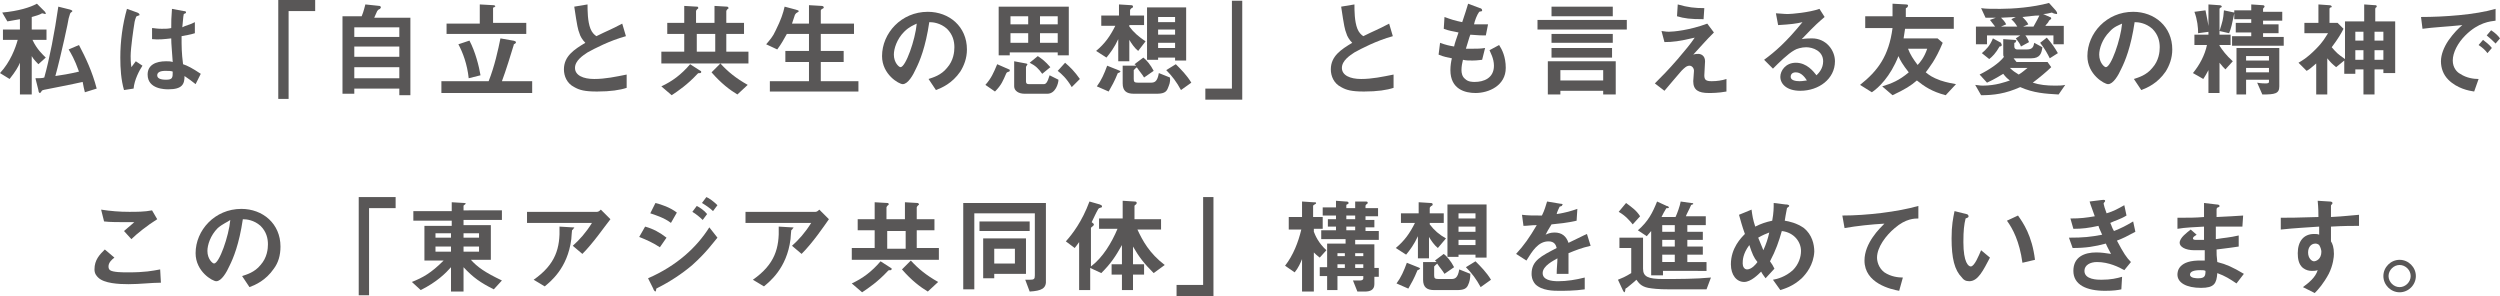 <?xml version="1.0" encoding="utf-8"?>
<!-- Generator: Adobe Illustrator 18.1.1, SVG Export Plug-In . SVG Version: 6.00 Build 0)  -->
<svg version="1.1" id="レイヤー_1" xmlns="http://www.w3.org/2000/svg" xmlns:xlink="http://www.w3.org/1999/xlink" x="0px"
	 y="0px" viewBox="0 0 338.7 40.1" enable-background="new 0 0 338.7 40.1" xml:space="preserve">
<g>
	<path fill="#595757" d="M5.2,8.7C5.1,8.6,4.5,8,4.3,7.6v5.2H2.7V8.5C2.5,9,2.1,9.7,1.3,10.7L0,9.9c1.4-1.5,2.1-3.4,2.4-4.5h-2V4
		h2.3V2.6C2,2.7,1.7,2.8,1,2.9L0.3,1.7C2.5,1.5,4.1,1,5,0.5l1.1,1.1c0,0,0.1,0.2,0.1,0.2c0,0.1,0,0.1-0.1,0.1c0,0-0.3-0.1-0.4-0.1
		C5.4,2,4.7,2.2,4.3,2.3V4h2v1.4H4.4c0.6,1.3,1.4,2,1.8,2.4L5.2,8.7z M11.5,12.5c-0.1-0.4-0.2-0.8-0.3-1.4c-1.3,0.3-4.4,0.9-4.9,1
		c-0.5,0.1-0.6,0.1-0.7,0.3c-0.1,0.1-0.1,0.2-0.2,0.2c-0.1,0-0.2-0.2-0.2-0.4l-0.4-1.6c0.4,0,1,0,1.2-0.1C6.7,8,7.4,4.4,7.9,0.9
		l1.6,0.4c0.2,0.1,0.3,0.1,0.3,0.2c0,0.1-0.1,0.1-0.2,0.2C9.5,1.8,9.5,1.8,9.3,2.5c0,0.2-1,4.9-1.8,7.8c0.7-0.1,2-0.3,3.2-0.6
		C10.1,8,9.6,7.2,9.3,6.7l1.4-0.6c0.9,1.7,1.8,3.6,2.4,5.9L11.5,12.5z"/>
	<path fill="#595757" d="M18.1,12l-1.3,0.2c-0.4-1.4-0.5-2.9-0.5-4.4c0-2.2,0.3-4.5,0.9-6.6l1.4,0.5c0,0,0.3,0.1,0.3,0.3
		c0,0,0,0.1-0.1,0.1s-0.2,0.1-0.3,0.1c-0.1,0.1-0.3,0.8-0.3,1c-0.1,0.6-0.5,3.3-0.5,4.4c0,0.2,0,0.9,0.1,1.5l0.6-0.8l0.9,0.6
		C18.9,9.5,18.2,10.8,18.1,12z M26.5,11.4C26,11,25.6,10.7,25,10.3c0,1.1-0.3,1.8-2.2,1.8c-0.4,0-2.8,0-2.8-2c0-1.3,1.1-1.8,2.5-1.8
		c0.3,0,0.6,0,0.9,0.1c-0.1-1.7-0.2-2.3-0.2-3.2c-0.9,0.1-1.7,0.2-2.6,0.1l0-1.5c0.3,0,0.6,0.1,1.3,0.1c0.5,0,0.9,0,1.3-0.1
		c0-1.1,0-1.2,0.1-2.6l1.6,0.3c0.3,0,0.3,0.1,0.3,0.2c0,0.1-0.1,0.1-0.3,0.2c-0.1,0.4-0.1,1-0.2,1.8C25,3.5,25.9,3.3,26.4,3v1.5
		c-0.6,0.2-1.3,0.3-1.8,0.4c0,1.5,0,2.2,0.2,3.8c0.6,0.2,1.2,0.5,2.4,1.3L26.5,11.4z M22.4,9.6c-0.7,0-1.1,0.2-1.1,0.6
		s0.4,0.6,1.2,0.6c0.9,0,0.9-0.3,0.9-1.1C23.2,9.6,22.8,9.6,22.4,9.6z"/>
	<path fill="#595757" d="M39.1,1.5v11.9h-1.4V0h5v1.5H39.1z"/>
	<path fill="#595757" d="M54.1,12.7v-0.7H48v0.7h-1.6V2.2H49c0.3-0.7,0.4-1.3,0.5-1.6l1.9,0.2c0.1,0,0.2,0.1,0.2,0.2
		c0,0.1-0.1,0.1-0.1,0.2c-0.3,0.1-0.3,0.2-0.4,0.3c0,0-0.3,0.7-0.4,0.9h4.9v10.5H54.1z M54.1,3.7H48v1.3h6.1V3.7z M54.1,6.3H48v1.4
		h6.1V6.3z M54.1,9.1H48v1.5h6.1V9.1z"/>
	<path fill="#595757" d="M59.8,12.6v-1.6h6.4c0.8-2,1.3-4.3,1.6-5.8l1.7,0.3c0.1,0,0.4,0.1,0.4,0.2c0,0.1,0,0.1-0.1,0.2
		c-0.2,0.1-0.2,0.1-0.2,0.2c-0.3,1-1.1,3.6-1.6,4.9h4.1v1.6H59.8z M60.5,4.7V3.2h4.5V0.6l1.8,0.1c0.1,0,0.3,0,0.3,0.2
		C67,0.9,67,1,66.9,1c-0.1,0-0.1,0.1-0.1,0.1v2h4.5v1.5H60.5z M63.5,10.6c-0.2-1.9-0.8-3.5-1.4-4.6l1.5-0.5c0.8,1.5,1.3,3.5,1.5,4.7
		L63.5,10.6z"/>
	<path fill="#595757" d="M80.9,12.4c-1.7,0-2.4-0.2-3.1-0.6c-1-0.5-1.4-1.5-1.4-2.4c0-1.8,1.4-2.7,2.9-3.6c-0.4-0.4-0.7-0.9-0.8-1.3
		c-0.2-0.5-0.3-0.9-0.7-3.6l1.8-0.3c0,0.8,0,2.3,0.4,3.3c0.2,0.5,0.5,0.8,0.8,1c1.6-0.8,1.8-0.8,3.5-1.7l0.5,1.7
		c-2.2,0.6-4.3,1.7-5.2,2.2c-0.6,0.4-1.7,1.1-1.7,2.1c0,1,1.1,1.5,2.6,1.5c1.5,0,2.9-0.3,4.4-0.6v1.8C84,12.2,82.7,12.4,80.9,12.4z"
		/>
	<path fill="#595757" d="M94.9,9.9c-0.3,0-0.3,0-0.4,0.1c-1.4,1.5-2.6,2.3-3.5,2.9l-1.4-1.2c1.5-0.7,2.7-1.6,3.9-3l1.4,0.9
		c0.1,0,0.1,0.1,0.1,0.2C95,9.8,94.9,9.9,94.9,9.9z M89.6,8.5V7h3.1V4.6h-2.3V3.1h2.3V0.8l1.7,0.1c0.1,0,0.2,0,0.2,0.2
		c0,0.1-0.1,0.1-0.1,0.1c0,0-0.2,0.2-0.2,0.3v1.6h2.5V0.8l1.7,0.1c0.1,0,0.2,0.1,0.2,0.2c0,0.1-0.1,0.1-0.1,0.1c0,0-0.2,0.2-0.2,0.3
		v1.6h2.4v1.5h-2.4V7h3v1.6H89.6z M96.9,4.6h-2.5V7h2.5V4.6z M99.9,12.8c-1-0.6-2.2-1.5-3.5-3l1.2-1.2c1,1.1,2.1,2,3.7,2.9
		L99.9,12.8z"/>
	<path fill="#595757" d="M104.3,12.4V11h5.3V8.4h-3.2V6.9h3.2V4.6h-3c-0.4,0.7-0.7,1.3-1.3,2.1L103.8,6c0.5-0.6,0.9-1,1.3-1.9
		c0.7-1.4,1-2.3,1.2-3.2l1.5,0.4c0.3,0.1,0.4,0.1,0.4,0.2c0,0.1,0,0.1-0.2,0.2c-0.2,0.1-0.2,0.2-0.3,0.3c-0.1,0.3-0.2,0.6-0.4,1.2
		h2.3V0.7l1.7,0.1c0.2,0,0.3,0.1,0.3,0.2c0,0.1,0,0.1-0.2,0.2c-0.2,0.1-0.2,0.2-0.2,0.3v1.7h4.5v1.4h-4.5v2.3h3.1v1.5h-3.1V11h5.1
		v1.4H104.3z"/>
	<path fill="#595757" d="M130.1,9.7c-1.1,1.6-2.5,2.2-3.3,2.5l-1-1.5c0.6-0.2,1.7-0.5,2.5-1.5c0.9-1,1-2.2,1-2.8
		c0-0.8-0.2-1.7-1-2.5c-0.9-0.8-1.9-0.9-2.4-0.9c-0.5,3.4-1.3,5.3-1.8,6.3c-0.4,0.9-1.1,2.1-1.8,2.1c-0.5,0-2.8-1.3-2.8-3.8
		c0-3.1,2.6-6,6.2-6c2.9,0,5.3,2,5.3,5.1C131,7.9,130.6,8.9,130.1,9.7z M122.5,4.3c-1,1-1.4,2.3-1.4,3.1c0,1.1,0.7,1.7,0.9,1.7
		c0.7,0,2-3.7,2.2-5.9C123.8,3.4,123.2,3.6,122.5,4.3z"/>
	<path fill="#595757" d="M136.7,9.7c-0.3,0.1-0.3,0.1-0.4,0.3c-0.4,0.9-0.6,1.5-1.5,2.4l-1.3-0.9c0.8-0.9,1.1-1.6,1.6-2.8l1.6,0.7
		c0.1,0,0.1,0.1,0.1,0.2C136.9,9.6,136.8,9.6,136.7,9.7z M143.3,7.5V7.1h-6.5v0.4h-1.5V0.9h9.5v6.6H143.3z M139.3,2.2h-2.4v1.1h2.4
		V2.2z M139.3,4.5h-2.4v1.3h2.4V4.5z M141.9,12.7h-3.1c-0.8,0-1.4-0.4-1.4-1V8.3l1.6,0.3c0.1,0,0.2,0.1,0.2,0.1
		c0,0.1-0.1,0.1-0.1,0.2c0,0-0.1,0.1-0.1,0.2v1.9c0,0.3,0.1,0.4,0.4,0.4h2c0.3,0,0.5-0.2,0.8-1.2l1.2,0.6
		C143.4,11.3,143,12.7,141.9,12.7z M141.2,10c-0.5-0.7-0.9-1.1-1.7-1.5l1.1-0.9c0.6,0.4,1,0.7,1.7,1.5L141.2,10z M143.3,2.2h-2.4
		v1.1h2.4V2.2z M143.3,4.5h-2.4v1.3h2.4V4.5z M145.2,11.8c-0.7-1.2-1.4-1.8-1.9-2.2l1-1.1c0.7,0.6,1.3,1.2,2,2.2L145.2,11.8z"/>
	<path fill="#595757" d="M154.2,6.9c-0.5-0.4-0.9-1-1.2-1.5v2.9h-1.5v-3c-0.5,1.1-1.1,1.9-1.6,2.5l-1.4-0.9c1.2-1,1.9-2,2.6-3.4
		h-1.9V2.1h2.4V0.6l1.6,0.1c0.1,0,0.3,0,0.3,0.2c0,0.1-0.1,0.2-0.2,0.2c-0.1,0.1-0.2,0.2-0.2,0.3v0.7h1.9v1.3H153v0.2
		c0.6,0.8,1.3,1.4,2.2,2L154.2,6.9z M151.7,9.8c-0.2,0.1-0.3,0.1-0.3,0.2c-0.4,1-0.8,1.7-1.2,2.4l-1.6-0.7c0.6-0.8,1-1.7,1.4-2.8
		l1.5,0.6c0,0,0.3,0.1,0.3,0.2C151.8,9.7,151.7,9.8,151.7,9.8z M158.2,12c-0.2,0.5-0.6,0.7-1.5,0.7h-3.1c-1,0-1.5-0.4-1.5-1.4V8.9
		l1.3,0c0.1,0,0.4,0,0.5,0c0-0.1-0.1-0.1-0.2-0.2l1.2-0.9c0.4,0.3,1,1,1.4,1.8l-1.3,0.9c-0.3-0.5-0.6-0.8-1-1.4c0,0,0,0.1-0.1,0.1
		c-0.1,0.1-0.1,0.1-0.3,0.3v1.2c0,0.4,0.1,0.5,0.6,0.5h1.7c0.5,0,0.9-0.1,1.1-1.3l1.5,0.6C158.6,11.1,158.4,11.5,158.2,12z
		 M159.2,8.2V7.8h-2.3v0.3h-1.5V1h5.3v7.2H159.2z M159.2,2.3h-2.3v0.7h2.3V2.3z M159.2,4h-2.3v0.7h2.3V4z M159.2,5.8h-2.3v0.7h2.3
		V5.8z M160,12.2c-0.6-1.1-1.2-1.9-2-2.7l1.3-0.8c0.7,0.7,1.5,1.5,2.1,2.5L160,12.2z"/>
	<path fill="#595757" d="M163.3,13.4V12h3.6V0.1h1.4v13.4H163.3z"/>
	<path fill="#595757" d="M184.8,12.4c-1.7,0-2.4-0.2-3.1-0.6c-1-0.5-1.4-1.5-1.4-2.4c0-1.8,1.4-2.7,2.9-3.6
		c-0.4-0.4-0.7-0.9-0.8-1.3c-0.2-0.5-0.3-0.9-0.7-3.6l1.8-0.3c0,0.8,0,2.3,0.4,3.3c0.2,0.5,0.5,0.8,0.8,1c1.6-0.8,1.8-0.8,3.5-1.7
		l0.5,1.7c-2.2,0.6-4.3,1.7-5.2,2.2c-0.6,0.4-1.7,1.1-1.7,2.1c0,1,1.1,1.5,2.6,1.5c1.5,0,2.9-0.3,4.4-0.6v1.8
		C187.9,12.2,186.6,12.4,184.8,12.4z"/>
	<path fill="#595757" d="M199.9,12.6c-1.4,0-3.4-0.5-3.4-3.1c0-0.6,0.1-1.2,0.2-1.6c-0.5-0.1-1.1-0.2-1.8-0.5l0.2-1.6
		c0.8,0.3,1.3,0.4,1.9,0.5c0.1-0.5,0.3-1,0.6-1.9c-0.9-0.2-1.2-0.2-2-0.5l0.1-1.6c0.8,0.3,1.4,0.5,2.4,0.7c0.4-1.2,0.6-1.8,0.8-2.5
		l1.6,0.6c0.1,0,0.3,0.1,0.3,0.3c0,0.2-0.2,0.1-0.4,0.2c-0.3,0.4-0.6,1.2-0.7,1.7c0.7,0,1,0,1.9,0l-0.3,1.5c-0.5,0-0.9,0-2.1-0.1
		c-0.2,0.5-0.3,1-0.6,1.9c0.3,0,0.4,0,0.9,0c0.6,0,1.1,0,1.7-0.1l-0.4,1.6c-0.2,0-0.6,0.1-1.3,0.1c-0.5,0-0.9,0-1.3-0.1
		C198.1,8.5,198,9,198,9.5c0,0.4,0.1,0.9,0.5,1.2c0.4,0.4,1,0.4,1.3,0.4c1.2,0,2.6-0.5,2.6-2.2c0-1-0.5-1.8-0.6-2.1l1.3-0.7
		c0.4,0.6,0.9,1.6,0.9,3.1C204,11.6,201.7,12.6,199.9,12.6z"/>
	<path fill="#595757" d="M208.3,4.1V2.7h12.1v1.3H208.3z M217.2,12.8v-0.5h-5.8v0.5h-1.7V8.3h9.2v4.5H217.2z M210.2,2.2V0.9h8.3v1.3
		H210.2z M210.2,5.8V4.6h8.3v1.2H210.2z M210.2,7.8V6.5h8.2v1.3H210.2z M217.2,9.5h-5.8v1.4h5.8V9.5z"/>
	<path fill="#595757" d="M233.9,12.4c-1.1,0.2-2,0.2-2.4,0.2c-1.4,0-2.1-0.4-2.1-1.6c0-0.2,0.1-1.2,0.1-1.4c0-0.4-0.3-0.7-0.6-0.7
		c-0.4,0-0.7,0.3-1.1,0.7c-0.7,0.8-1.7,2-2.3,2.7l-1.3-1c1-1,1.8-1.8,3.1-3.3c1.1-1.3,1.7-2,2.3-2.9c-2.1,0.5-3,0.6-4.1,0.6
		l-0.4-1.5c0.2,0,0.5,0.1,1,0.1c0.6,0,2.8-0.2,5.2-1.1l0.9,1.2c-1.3,1.3-1.4,1.5-2.8,3c0.3-0.1,0.5-0.1,0.7-0.1c0.3,0,0.9,0.2,0.9,1
		c0,0.3-0.1,1.6-0.1,1.9c0,0.6,0.2,0.8,1,0.8c0.7,0,1.4-0.1,2-0.3L233.9,12.4z M230.8,2.6c-1.8,0-2.6-0.1-3.6-0.4l0.1-1.6
		c1.4,0.4,2.3,0.5,3.6,0.5L230.8,2.6z"/>
	<path fill="#595757" d="M243.9,12.3c-1.8,0-2.7-0.9-2.7-1.9c0-0.8,0.7-1.9,2.1-1.9c1.5,0,2.4,1.2,2.8,1.7c0.3-0.3,0.9-0.9,0.9-1.9
		c0-1.4-1.4-1.9-2.3-1.9c-0.6,0-1.3,0.2-1.6,0.4c-0.9,0.5-2.1,1.7-2.9,2.5L239,8.1c1.5-1.1,3-2.4,5.2-5.1c-0.8,0.2-1.6,0.3-3.3,0.4
		l-0.3-1.6c0.3,0,1.1,0.1,1.6,0.1c0.5,0,2.9-0.2,4.3-0.7l0.7,1.1c-0.8,0.7-1.1,0.9-3.1,3c0.5-0.1,1.2-0.1,1.4-0.1
		c1.9,0,3.1,1.6,3.1,3.1C248.6,10.7,246.4,12.3,243.9,12.3z M243.3,9.8c-0.6,0-0.7,0.4-0.7,0.6c0,0.5,0.7,0.6,1.2,0.6
		c0.5,0,0.8-0.1,1-0.1C244.6,10.6,244.1,9.8,243.3,9.8z"/>
	<path fill="#595757" d="M263.6,12.9c-1.9-0.5-2.9-1.2-3.9-2c-0.8,0.7-1.6,1.2-3.3,2l-1.4-1.2c1.3-0.4,2.3-0.8,3.6-1.9
		c-0.8-1-1.2-1.7-1.4-2.2c-1.1,2.8-2.7,4.3-3.6,4.9l-1.6-1c2.4-1.9,3.9-3.9,4.4-7.7h-3.7V2.2h3.7c0-0.6,0-1,0-1.7l1.8,0.1
		c0.3,0,0.3,0.1,0.3,0.2c0,0.1-0.1,0.1-0.1,0.2c-0.2,0.1-0.2,0.1-0.2,0.2c0,0,0,0.9,0,1.1h6.5v1.6h-6.6c-0.1,0.5-0.1,0.8-0.2,1.3
		h4.6l0.7,0.6c-1,2.4-1.8,3.3-2.3,4c0.5,0.4,0.9,0.7,2,1.1c0.9,0.3,1.6,0.4,2.1,0.5L263.6,12.9z M258.5,6.6c0.3,0.8,0.7,1.4,1.3,2.2
		c0.3-0.3,0.9-1,1.3-2.2H258.5z"/>
	<path fill="#595757" d="M278.9,12.8c-1.8-0.1-3.4-0.2-5.2-1c-2,0.9-3.6,1.1-5.3,1.1l-0.8-1.4c0.2,0,0.6,0.1,1,0.1
		c1.8,0,3.1-0.5,3.7-0.7c-0.4-0.3-0.6-0.5-0.9-0.9c-1.3,0.8-1.8,1-2.2,1.2l-1-1.1c1.4-0.7,2.7-1.6,3.3-2.4c-0.1-0.1-0.1-0.2-0.1-0.4
		v-2l1.4,0.1c0.3,0,0.4,0.1,0.4,0.1s-0.1,0.1-0.1,0.2c-0.1,0.1-0.1,0.1-0.2,0.1v0.5c0,0.2,0.1,0.4,0.4,0.4h1.3c0.8,0,0.9-0.4,1-0.9
		l1.1,0.6c-0.1,0.8-0.3,1.5-1.5,1.5h-2.4l0.4,0.5h4.2l0.5,0.7c-0.6,0.6-1.7,1.5-2.5,2.1c0.9,0.3,1.9,0.4,3,0.4c0.5,0,1,0,1.4-0.1
		L278.9,12.8z M278.2,6.1V4.8h-3.8c0.4,0.5,0.4,0.8,0.5,0.9l-1.1,0.6c-0.1-0.3-0.3-0.6-0.7-1.1l0.6-0.4h-4.5V6h-1.5V3.6h2.6
		c-0.3-0.4-0.4-0.5-0.7-0.9l0.8-0.3c-0.5,0-0.8,0-1.4,0l-0.6-1.3c0.6,0.1,1.3,0.1,2.6,0.1c1.7,0,4.4-0.2,6.6-0.8l0.9,1
		c0.1,0.1,0.2,0.3,0.2,0.4c0,0.1,0,0.1-0.1,0.1c-0.1,0-0.5-0.1-0.6-0.2c-0.4,0.1-0.8,0.2-1.2,0.2l0.9,0.4c0.1,0,0.2,0.1,0.2,0.2
		c0,0.1-0.2,0.2-0.3,0.3c-0.1,0.3-0.3,0.4-0.5,0.7h2.5v2.5H278.2z M271.2,6.1c0,0.1-0.1,0.2-0.3,0.2c-0.5,0.9-1,1.4-1.4,1.7l-1-0.8
		c0.6-0.5,1.1-1,1.5-2l1.1,0.6C271.1,5.9,271.2,6,271.2,6.1z M272.5,2.6l0.6-0.3c-0.3,0-1.7,0.1-2,0.1c0.3,0.3,0.5,0.5,0.7,0.9
		l-0.7,0.3h2.2C273,3.1,272.8,2.9,272.5,2.6z M272.3,9.2c0.4,0.4,0.7,0.6,1.2,0.9c0.5-0.3,0.8-0.6,1.2-0.9H272.3z M274,2.3
		c0.3,0.3,0.6,0.6,0.8,1l-0.7,0.3h1.4c0.4-0.7,0.6-1.1,0.8-1.5C275.5,2.1,275.2,2.2,274,2.3z M277.7,7.9c-0.3-0.6-0.6-1.2-1.3-2.1
		l0.9-0.7c0.7,0.8,1.1,1.4,1.5,2.1L277.7,7.9z"/>
	<path fill="#595757" d="M293.4,9.7c-1.1,1.6-2.5,2.2-3.3,2.5l-1-1.5c0.6-0.2,1.7-0.5,2.5-1.5c0.9-1,1-2.2,1-2.8
		c0-0.8-0.2-1.7-1-2.5c-0.9-0.8-1.9-0.9-2.4-0.9c-0.5,3.4-1.3,5.3-1.8,6.3c-0.4,0.9-1.1,2.1-1.8,2.1c-0.5,0-2.8-1.3-2.8-3.8
		c0-3.1,2.6-6,6.2-6c2.9,0,5.3,2,5.3,5.1C294.3,7.9,293.9,8.9,293.4,9.7z M285.8,4.3c-1,1-1.4,2.3-1.4,3.1c0,1.1,0.7,1.7,0.9,1.7
		c0.7,0,2-3.7,2.2-5.9C287.1,3.4,286.4,3.6,285.8,4.3z"/>
	<path fill="#595757" d="M302.4,6.1V4.9h2.6V4.4h-2.1V3.1h2.1V2.6h-2.3V1.8c-0.3,1.4-0.4,2-0.7,2.7l-1.3-0.3v0.5h1.5v1.4h-1.5v0.1
		c0.4,0.6,0.9,1.3,1.8,2.1l-1,1.1c-0.2-0.2-0.5-0.5-0.8-0.9v4.1h-1.5V9.5c-0.2,0.4-0.5,0.9-0.7,1.2l-1.4-0.8
		c0.9-1.1,1.6-2.4,1.9-3.8h-1.7V4.7h1.9V0.6l1.4,0.1c0.1,0,0.4,0,0.4,0.2c0,0,0,0.1-0.1,0.1c-0.2,0.1-0.2,0.2-0.2,0.2v3
		c0.4-1.3,0.5-1.5,0.6-2.8l1.4,0.3V1.4h2.3V0.6l1.5,0.1c0.1,0,0.3,0,0.3,0.2c0,0.1-0.2,0.2-0.2,0.3v0.4h2.6v1.2h-2.6v0.5h2.1v1.2
		h-2.1v0.5h2.8v1.2H302.4z M297.8,4.5c0-0.8-0.1-1.8-0.5-2.9l1.5-0.2c0.2,1,0.4,1.9,0.5,2.9L297.8,4.5z M306.5,12.8l-0.7-1.6
		c0.5,0.1,1,0.1,1.1,0.1c0.2,0,0.5,0,0.5-0.2v-0.3h-3.1v2H303V6.5h5.8v5.2C308.8,12.7,308.2,12.8,306.5,12.8z M307.4,7.6h-3.1v0.6
		h3.1V7.6z M307.4,9.2h-3.1v0.6h3.1V9.2z"/>
	<path fill="#595757" d="M322.9,9.9V9.4h-1.2v3.4h-1.5V9.4h-1.1V10h-1.5V8.2l-1.1,0.9c-0.6-0.5-0.7-0.6-1.2-1.2v4.9h-1.5V8.6
		c-0.6,0.5-0.9,0.8-1.3,1l-1.1-1.1c0.5-0.3,1.1-0.6,2.3-1.8c1.1-1.1,1.3-1.6,1.7-2.2h-3.2V3.1h1.9V0.6l1.4,0.1
		c0.3,0,0.4,0.1,0.4,0.2c0,0.1-0.1,0.1-0.1,0.1c-0.1,0-0.2,0.1-0.2,0.2v1.9h1.1l0.8,0.8c-0.3,0.6-0.7,1.3-1.6,2.5
		c0.7,0.8,0.8,0.9,1.8,1.6V2.9h2.6V0.6l1.4,0.1c0.2,0,0.3,0,0.3,0.2c0,0.1-0.1,0.1-0.1,0.1c0,0-0.1,0.1-0.1,0.2v1.7h2.7v7H322.9z
		 M320.2,4.3h-1.1v1.2h1.1V4.3z M320.2,6.8h-1.1v1.3h1.1V6.8z M322.9,4.3h-1.2v1.2h1.2V4.3z M322.9,6.8h-1.2v1.3h1.2V6.8z"/>
	<path fill="#595757" d="M334,4.8c-1,1-1.7,2.3-1.7,3.4c0,1,0.6,1.6,1,1.8c0.9,0.6,1.9,0.7,2.5,0.7l-0.6,1.7
		c-0.7-0.1-2.3-0.4-3.5-1.6c-0.7-0.7-1-1.6-1-2.5c0-0.9,0.4-1.9,1-2.8c0.7-1,1.4-1.7,1.9-2.1c-1.9,0.2-4,0.3-5.4,0.5l-0.2-1.6
		c3.1,0,7.4-0.3,10.1-1.1v1.6C337.4,2.9,335.8,3,334,4.8z M337,7.2c-0.3-0.4-0.6-0.7-1.2-1.1l0.6-0.7c0.5,0.4,0.8,0.6,1.2,1.1
		L337,7.2z M338.1,5.9c-0.4-0.4-0.7-0.7-1.2-1.1l0.6-0.7c0.6,0.4,0.9,0.7,1.2,1.1L338.1,5.9z"/>
	<path fill="#595757" d="M17.4,38.5c-1.3,0-3.3-0.1-4.1-0.9c-0.2-0.2-0.5-0.5-0.5-1.1c0-1.3,0.7-2,1.4-2.7l1.3,1.1
		c-0.4,0.3-0.8,0.7-0.8,1.2c0,0.3,0.1,0.4,0.2,0.5c0.4,0.3,1.8,0.3,2.4,0.3c2.4,0,3.3-0.2,4.4-0.4l0.1,1.8
		C20.5,38.3,19,38.5,17.4,38.5z M17.8,32.4l-1-1.1l1.4-1.2c-2.3,0-3.3,0-4.1-0.1l-0.4-1.6c1.3,0.2,2.5,0.3,3.8,0.3
		c1,0,2.1,0,3.1-0.2l0.7,1.2C20,30.5,18.5,31.7,17.8,32.4z"/>
	<path fill="#595757" d="M37.1,36.4c-1.1,1.6-2.5,2.2-3.3,2.5l-1-1.5c0.6-0.2,1.7-0.5,2.5-1.5c0.9-1,1-2.2,1-2.8
		c0-0.8-0.2-1.7-1-2.5c-0.9-0.8-1.9-0.9-2.4-0.9c-0.5,3.4-1.3,5.3-1.8,6.3c-0.4,0.9-1.1,2.1-1.8,2.1c-0.5,0-2.8-1.3-2.8-3.8
		c0-3.1,2.6-6,6.2-6c2.9,0,5.3,2,5.3,5.1C38,34.6,37.7,35.6,37.1,36.4z M29.5,30.9c-1,1-1.4,2.3-1.4,3.1c0,1.1,0.7,1.7,0.9,1.7
		c0.7,0,2-3.7,2.2-5.9C30.8,30.1,30.2,30.3,29.5,30.9z"/>
	<path fill="#595757" d="M50,28.1V40h-1.4V26.7h5v1.5H50z"/>
	<path fill="#595757" d="M66.9,39.2c-1.8-0.9-2.8-1.6-4.1-3v3.3h-1.7v-3.3c-0.7,0.8-1.9,2-4.1,3.1l-1.2-1.1c1.5-0.6,2.6-1.2,4.3-2.9
		h-2.6v-4.7h3.7v-0.7H56v-1.3h5.2v-1.2l1.7,0.1c0.2,0,0.2,0.1,0.2,0.1c0,0-0.1,0.1-0.1,0.1c-0.1,0.1-0.2,0.1-0.2,0.2v0.6H68v1.3
		h-5.2v0.7h3.7v4.7h-2.7c0.9,1,1.9,1.7,4.2,2.8L66.9,39.2z M61.1,31.6H59v0.6h2.1V31.6z M61.1,33.4H59v0.7h2.1V33.4z M64.9,31.6
		h-2.1v0.6h2.1V31.6z M64.9,33.4h-2.1v0.7h2.1V33.4z"/>
	<path fill="#595757" d="M78.9,34.4l-1.3-1.1c0.9-0.8,1.8-1.8,2.6-3.1h-8.8v-1.5h9.5c0.2,0,0.4-0.2,0.5-0.3l1.3,1.3
		C81.9,30.7,80.4,32.9,78.9,34.4z M77.7,31c0,0-0.2,0.2-0.2,0.2c0,0-0.1,1-0.1,1.2c-0.5,4-2.9,5.8-3.6,6.4l-1.5-0.9
		c3-2.1,3.6-4.3,3.5-7.2l1.7,0.1c0.3,0,0.3,0,0.3,0.1C77.7,30.9,77.7,30.9,77.7,31z"/>
	<path fill="#595757" d="M89.4,33.5c-0.9-0.6-1.8-1-2.8-1.4l0.8-1.4c1.1,0.3,2,0.8,2.9,1.5L89.4,33.5z M93.8,35.9
		c-1.4,1.2-3.1,2.3-4.7,3.1c-0.2,0.1-0.2,0.1-0.2,0.2c0,0.2-0.1,0.3-0.1,0.3c-0.1,0-0.3-0.3-0.3-0.4l-0.7-1.4
		c3.9-1.7,6.6-4.2,8.3-6.9l1.1,1.4C96.6,32.9,95.7,34.2,93.8,35.9z M90.9,30.2c-0.9-0.7-2.2-1.1-2.8-1.3l0.7-1.4
		c0.8,0.2,2,0.6,2.9,1.3L90.9,30.2z M95.2,29.8c-0.4-0.4-0.9-0.8-1.4-1.1l0.6-0.8c0.4,0.2,1,0.6,1.4,1.1L95.2,29.8z M96.6,28.6
		c-0.4-0.4-1-0.8-1.5-1.1l0.6-0.8c0.3,0.1,1,0.6,1.5,1.1L96.6,28.6z"/>
	<path fill="#595757" d="M108.6,34.4l-1.3-1.1c0.9-0.8,1.8-1.8,2.6-3.1H101v-1.5h9.5c0.2,0,0.4-0.2,0.5-0.3l1.3,1.3
		C111.6,30.7,110.1,32.9,108.6,34.4z M107.4,31c0,0-0.2,0.2-0.2,0.2c0,0-0.1,1-0.1,1.2c-0.5,4-2.9,5.8-3.6,6.4l-1.5-0.9
		c3-2.1,3.6-4.3,3.5-7.2l1.7,0.1c0.3,0,0.3,0,0.3,0.1C107.4,30.9,107.4,30.9,107.4,31z"/>
	<path fill="#595757" d="M120.7,36.6c-0.3,0-0.3,0-0.4,0.1c-1.4,1.5-2.6,2.3-3.5,2.9l-1.4-1.2c1.5-0.7,2.7-1.6,3.9-3l1.4,0.9
		c0.1,0,0.1,0.1,0.1,0.2C120.8,36.5,120.7,36.6,120.7,36.6z M115.4,35.2v-1.6h3.1v-2.4h-2.3v-1.5h2.3v-2.3l1.7,0.1
		c0.1,0,0.2,0,0.2,0.2c0,0.1-0.1,0.1-0.1,0.1c0,0-0.2,0.2-0.2,0.3v1.6h2.5v-2.3l1.7,0.1c0.1,0,0.2,0.1,0.2,0.2
		c0,0.1-0.1,0.1-0.1,0.1c0,0-0.2,0.2-0.2,0.3v1.6h2.4v1.5h-2.4v2.4h3v1.6H115.4z M122.7,31.3h-2.5v2.4h2.5V31.3z M125.7,39.5
		c-1-0.6-2.2-1.5-3.5-3l1.2-1.2c1,1.1,2.1,2,3.7,2.9L125.7,39.5z"/>
	<path fill="#595757" d="M139.5,39.5l-0.6-1.6c0.3,0,0.5,0,0.6,0c0.6,0,0.7-0.1,0.7-0.6v-8.4h-8.2v10.3h-1.5V27.5h11.2v10.4
		C141.8,39.1,141.1,39.4,139.5,39.5z M132.7,31.3V30h6.8v1.3H132.7z M134.7,37.1v0.6h-1.5v-5.4h5.8v4.8H134.7z M137.5,33.7h-2.8v2
		h2.8V33.7z"/>
	<path fill="#595757" d="M156.3,37c-1.3-1.3-2-2.2-2.8-3.6v2.4h1.5v1.4h-1.5v2.1H152v-2.1h-1.4v-1.4h1.4v-2.6
		c-0.9,1.6-1.5,2.5-2.8,3.8l-1.5-0.7v3h-1.5v-6.5c-0.3,0.4-0.5,0.7-0.6,0.8l-1.2-0.9c0.9-1,2.2-2.7,3.2-5.4l1.4,0.4
		c0.2,0.1,0.3,0.1,0.3,0.3c0,0.1-0.1,0.1-0.1,0.1c-0.3,0.1-0.3,0.1-0.4,0.2c-0.4,0.7-0.5,1-0.9,1.8c0.1,0.1,0.3,0.2,0.3,0.3
		c0,0.1-0.1,0.2-0.1,0.2c-0.2,0.2-0.3,0.2-0.3,0.3v5.2c1.6-1.2,2.8-3.2,3.6-5.1h-2.5v-1.4h3.2v-2.4l1.6,0.1c0.1,0,0.3,0,0.3,0.2
		c0,0,0,0.1-0.1,0.2c-0.2,0.1-0.2,0.2-0.2,0.2v1.8h3.6v1.4h-3.2c0.7,1.5,1.6,3.2,3.7,4.8L156.3,37z"/>
	<path fill="#595757" d="M159.4,40.1v-1.5h3.6V26.7h1.4v13.4H159.4z"/>
	<path fill="#595757" d="M178.3,27.5c0,0.1,0,0.1-0.2,0.2c-0.1,0.1-0.2,0.1-0.2,0.2v1.5h1.3V31H178v0.4c0.2,0.5,0.6,1.5,1.7,2.5
		l-0.9,1c-0.4-0.3-0.6-0.5-0.8-0.7v5.3h-1.6v-4.4c-0.2,0.5-0.5,1.2-1,1.8l-1.3-0.9c1.1-1.4,1.8-3.2,2.2-4.9h-1.7v-1.7h1.8v-2.1
		l1.5,0.1C178.2,27.4,178.3,27.4,178.3,27.5z M186.2,37.5v1c0,0.8-0.6,1-1.3,1h-1l-0.6-1.5c0.2,0,0.7,0,0.9,0c0.1,0,0.5,0,0.5-0.3
		v-0.3h-3.5v1.9h-1.4v-1.9h-1v-1.2h1v-3.2h2.5v-0.6H179v-1.2h2v-0.5h-1.1v-1h1.1v-0.5h-1.8v-1.1h1.8v-0.9l1.3,0.1
		c0.2,0,0.4,0,0.4,0.2c0,0.1,0,0.1-0.2,0.2c-0.1,0-0.1,0.1-0.1,0.2v0.3h1.2v-0.9l1.3,0c0.3,0,0.4,0,0.4,0.2c0,0,0,0.1-0.2,0.2
		c-0.1,0.1-0.1,0.2-0.1,0.2v0.3h1.7v1.1H185v0.5h1.2v1H185v0.5h1.8v1.2h-3.2v0.6h2.6v3.2h0.6v1.2H186.2z M182.2,34.3h-1v0.4h1V34.3z
		 M182.2,35.8h-1v0.5h1V35.8z M183.6,29.2h-1.2v0.5h1.2V29.2z M183.6,30.7h-1.2v0.5h1.2V30.7z M184.7,34.3h-1.1v0.4h1.1V34.3z
		 M184.7,35.8h-1.1v0.5h1.1V35.8z"/>
	<path fill="#595757" d="M194.8,33.6c-0.5-0.4-0.9-1-1.2-1.5V35h-1.5v-3c-0.5,1.1-1.1,1.9-1.6,2.5l-1.4-0.9c1.2-1,1.9-2,2.6-3.4
		h-1.9v-1.3h2.4v-1.5l1.6,0.1c0.1,0,0.3,0,0.3,0.2c0,0.1-0.1,0.2-0.2,0.2c-0.1,0.1-0.2,0.2-0.2,0.3v0.7h1.9v1.3h-1.9v0.2
		c0.6,0.8,1.3,1.4,2.2,1.9L194.8,33.6z M192.3,36.5c-0.2,0.1-0.3,0.1-0.3,0.2c-0.4,1-0.8,1.7-1.2,2.4l-1.6-0.7
		c0.6-0.8,1-1.7,1.4-2.8l1.5,0.6c0,0,0.3,0.1,0.3,0.2C192.4,36.4,192.3,36.4,192.3,36.5z M198.9,38.6c-0.2,0.5-0.6,0.7-1.5,0.7h-3.1
		c-1,0-1.5-0.4-1.5-1.4v-2.4l1.3,0c0.1,0,0.4,0,0.5,0c0-0.1-0.1-0.1-0.2-0.2l1.2-0.9c0.4,0.3,1,1,1.4,1.8l-1.3,0.9
		c-0.3-0.5-0.6-0.8-1-1.4c0,0,0,0.1-0.1,0.1c-0.1,0.1-0.1,0.1-0.3,0.3v1.2c0,0.4,0.1,0.5,0.6,0.5h1.7c0.5,0,0.9-0.1,1.1-1.3l1.5,0.6
		C199.2,37.7,199.1,38.2,198.9,38.6z M199.9,34.9v-0.4h-2.3v0.3h-1.5v-7.1h5.3v7.2H199.9z M199.9,28.9h-2.3v0.7h2.3V28.9z
		 M199.9,30.7h-2.3v0.7h2.3V30.7z M199.9,32.5h-2.3v0.7h2.3V32.5z M200.6,38.9c-0.6-1.1-1.2-1.9-2-2.7l1.3-0.8
		c0.7,0.7,1.5,1.5,2.1,2.5L200.6,38.9z"/>
	<path fill="#595757" d="M212.5,34.3c0,0.6,0,2.3,0,2.8h-1.6c0-0.8,0.1-1.5,0.1-2.1c-0.5,0.3-2,1-2,2c0,0.9,1.1,1.1,2.1,1.1
		c1.2,0,2.4-0.2,3.6-0.5v1.6c-1.3,0.2-2.9,0.2-3.4,0.2c-0.8,0-2.4,0-3.3-0.9c-0.5-0.6-0.5-1.2-0.5-1.4c0-1.8,1.3-2.4,3.4-3.5
		c-0.1-0.4-0.3-0.9-1.1-0.9c-1.4,0-2.2,1.3-3,2.6l-1.4-0.9c1.1-1.2,1.8-2.2,2.8-3.9c-0.8,0-1.2,0.1-1.8,0.1l-0.2-1.5
		c0.8,0.1,1.5,0.1,2.7,0.1c0.4-0.8,0.5-1.3,0.7-1.9l1.8,0.3c0,0,0.3,0,0.3,0.1c0,0.1-0.1,0.1-0.1,0.2c0,0-0.3,0.1-0.3,0.1
		c0,0-0.4,0.8-0.4,1c1.3-0.2,1.9-0.4,2.8-0.7l-0.1,1.6c-1.3,0.3-2.4,0.4-3.4,0.5c-0.5,0.8-0.6,1-0.8,1.4c0.2-0.1,0.6-0.3,1.2-0.3
		c1,0,1.6,0.5,1.9,1.4c1.7-0.8,1.8-0.9,2.5-1.2l0.5,1.6C214.2,33.6,213.5,33.9,212.5,34.3z"/>
	<path fill="#595757" d="M231.2,39.2c-1.4,0-3.6,0-5,0c-1.6,0-2.3-0.1-2.9-0.2c-1-0.2-1.3-0.7-1.6-1.1c-0.4,0.4-1.2,1-1.3,1.1
		c-0.2,0.1-0.2,0.1-0.2,0.3c0,0.1-0.1,0.3-0.1,0.3c0,0-0.1,0-0.2-0.2l-0.7-1.5c0.5-0.2,1-0.4,1.8-0.9v-3.4h-1.6v-1.4h3.2v4.2
		c0,1.1,0.7,1.4,2.7,1.4c2.1,0,4.4,0,6.5-0.2L231.2,39.2z M221.2,30.4c-0.4-0.5-1-1.2-1.9-1.7l1-1.2c0.8,0.6,1.4,1,1.9,1.8
		L221.2,30.4z M225.3,36.7v0.6h-1.6v-6c-0.2,0.2-0.4,0.5-0.6,0.7l-1.2-0.8c1.4-1.2,2-2.4,2.6-3.9l1.3,0.6c0.1,0,0.3,0.1,0.3,0.2
		c0,0.1-0.1,0.1-0.2,0.1c-0.1,0-0.2,0-0.2,0.1c-0.2,0.3-0.4,0.7-0.6,1.1h1.9c0.2-0.4,0.6-1.5,0.7-2.1l1.4,0.2c0.1,0,0.3,0,0.3,0.1
		c0,0.1-0.1,0.1-0.1,0.1c-0.1,0-0.2,0.1-0.2,0.1c-0.2,0.5-0.6,1.2-0.7,1.5h2.7v1.2h-2.5v0.9h2.1v1.1h-2.1v0.9h2.1v1.1h-2.1v1h2.6
		v1.2H225.3z M226.9,30.5h-1.7v0.9h1.7V30.5z M226.9,32.5h-1.7v0.9h1.7V32.5z M226.9,34.5h-1.7v1h1.7V34.5z"/>
	<path fill="#595757" d="M244.1,37.7c-1.2,1.1-2.3,1.4-2.9,1.6l-1-1.4c0.6-0.1,1.7-0.4,2.7-1.3c0.8-0.8,1.1-1.8,1.1-2.6
		c0-1.2-0.9-2.5-2.6-2.7c-0.4,1.4-0.8,2.6-1.6,4.1c0.3,0.4,0.4,0.6,0.6,1l-1.2,1.3c-0.2-0.3-0.4-0.5-0.6-0.9
		c-0.4,0.4-1.4,1.4-2.3,1.4c-1,0-1.8-0.9-1.8-2.4c0-2.2,1.4-3.6,1.9-4.1c-0.4-1.1-0.6-1.9-0.8-2.6l1.7-0.7c0.1,0.8,0.2,1.4,0.5,2.3
		c0.8-0.4,1.4-0.6,2.3-0.8c0.2-1.1,0.2-1.7,0.2-2.4l1.6,0.2c0.1,0,0.5,0,0.5,0.2c0,0.1-0.1,0.1-0.2,0.2c0,0-0.1,0.1-0.1,0.1
		c-0.2,1-0.2,1.1-0.3,1.7c0.6,0.1,1.6,0.3,2.6,1c1.1,0.9,1.4,2.2,1.4,3.2C245.7,35.9,244.7,37.1,244.1,37.7z M237,33.2
		c-0.9,1.2-0.9,2.1-0.9,2.5c0,0.4,0.2,0.8,0.6,0.8c0.6,0,1.2-0.7,1.4-1C237.6,34.9,237.4,34.4,237,33.2z M238.2,32.2
		c0.2,0.5,0.4,1,0.7,1.7c0.4-0.9,0.6-1.5,0.8-2.4C239.2,31.7,238.9,31.8,238.2,32.2z"/>
	<path fill="#595757" d="M256.7,30.9c-1.2,1-2.4,2.6-2.4,4c0,0.5,0.2,1.4,1,2c0.9,0.6,1.9,0.7,2.5,0.7l-0.5,1.8
		c-1.1-0.2-4.7-1-4.7-4.1c0-2.4,2.1-4.4,2.7-5c-1.8,0.1-3.7,0.3-5.4,0.6l-0.3-1.7c3.3,0,7.5-0.5,10.3-1.3v1.7
		C259.4,29.6,258.2,29.6,256.7,30.9z"/>
	<path fill="#595757" d="M266.8,38.1c-0.5,0-0.8-0.2-1-0.5c-1-1-1.4-2.6-1.4-5.3c0-1.8,0.2-2.7,0.4-3.7l1.6,0.4
		c0.1,0,0.3,0.1,0.3,0.3c0,0.2-0.2,0.2-0.4,0.3c-0.2,0.8-0.3,1.6-0.3,3.2c0,2.8,0.7,3.3,1,3.3c0.5,0,1.1-1.5,1.4-2.2l1.2,1
		C268.7,36.6,268,38.1,266.8,38.1z M274,35.6c-0.4-2.9-1.3-4.6-2.1-5.7l1.5-0.7c0.7,1,1.9,2.7,2.3,6L274,35.6z"/>
	<path fill="#595757" d="M286.8,32.6c0.9,1.7,1.3,2.3,1.9,2.9l-0.9,1.1c-0.7-0.4-2.1-1.1-3.7-1.1c-0.9,0-1.7,0.4-1.7,1.2
		c0,1.2,1.8,1.2,2.3,1.2c1.3,0,2.1-0.2,2.8-0.4l-0.1,1.7c-0.4,0.1-1.1,0.2-2.2,0.2c-2.5,0-4.3-0.8-4.3-2.7c0-1.9,1.5-2.5,3.1-2.5
		c0.7,0,1.3,0.1,2,0.2c-0.3-0.6-0.5-0.9-0.7-1.4c-1.5,0.4-2.7,0.6-4.5,0.6l-0.5-1.4c2,0,2.9-0.1,4.5-0.4c-0.2-0.5-0.4-0.8-0.5-1.2
		c-1.4,0.3-2.2,0.4-3.4,0.4l-0.4-1.4c1.4,0,2.1-0.1,3.3-0.3c-0.3-0.9-0.5-1.3-0.7-2l1.6-0.2c0.1,0,0.5-0.1,0.5,0.1
		c0,0.1,0,0.1-0.1,0.2c-0.1,0.1-0.1,0.2-0.1,0.2c0,0.1,0.2,0.8,0.4,1.3c1-0.3,1.5-0.6,2.4-1.1l0.3,1.4c-0.8,0.5-1.6,0.7-2.2,1
		c0.2,0.4,0.2,0.6,0.5,1.1c1-0.4,1.6-0.7,2.6-1.3l0.3,1.4C288.2,32,287.6,32.3,286.8,32.6z"/>
	<path fill="#595757" d="M303,38.4c-0.9-0.6-1.5-1-2.6-1.4c-0.1,1.4-0.4,2-2.2,2c-2,0-3.2-0.7-3.2-1.8c0-0.4,0.1-2,3.3-1.9l0.4,0
		l0-1.4c-0.3,0-1,0-1.4,0c-1.3,0-2-0.5-2-1c0-0.7,1-1.4,1.5-1.8l0.8,0.7c-0.3,0.2-0.5,0.3-0.5,0.5c0,0.2,0.3,0.2,0.5,0.2
		c0.5,0,0.7,0,1,0l0-1.8c-1.6,0.1-2.4,0.1-3.6,0.3l0-1.5c1.6,0,2.4,0,3.6-0.1l0-1.9l1.7,0.2c0.3,0,0.4,0.1,0.4,0.2
		c0,0.1,0,0.1-0.2,0.2c-0.1,0-0.2,0.1-0.2,0.3c0,0,0,0.3,0,1c1.8-0.1,2.3-0.1,3.6-0.2l-0.1,1.5c-1.6,0-2.9,0-3.6,0v1.7
		c1.2-0.2,1.8-0.2,3.1-0.5v1.5c-0.6,0.1-1.4,0.2-3,0.4c0,0.7,0,0.8,0.1,1.7c1.2,0.3,2.1,0.7,3.6,1.6L303,38.4z M298.1,36.6
		c-0.9,0-1.4,0.2-1.4,0.6c0,0.5,0.9,0.5,1.1,0.5c0.9,0,1-0.3,1-1C298.6,36.6,298.5,36.6,298.1,36.6z"/>
	<path fill="#595757" d="M315.8,30.7v2c0.2,0.3,0.4,0.8,0.4,1.7c0,0.4-0.1,1.5-0.7,2.7c-0.7,1.3-1.4,2.1-1.9,2.6l-1.6-0.8
		c0.8-0.6,1.7-1.3,2-2.3c-0.3,0.1-0.5,0.1-0.8,0.1c-0.4,0-0.8-0.1-1.2-0.4c-0.6-0.5-0.7-1.3-0.7-2c0-1.6,0.8-2.6,2.2-2.6
		c0.3,0,0.5,0,0.7,0.1l0-1.1c-1.3,0.1-3.4,0.2-5.2,0.4v-1.6c1,0,2.2,0,5.1-0.1c0-0.4,0-1.2-0.1-2.2l1.6,0.1c0.3,0,0.4,0.1,0.4,0.2
		c0,0.1,0,0.1-0.1,0.2c-0.1,0.1-0.1,0.1-0.1,0.2v1.5c2-0.1,2.4-0.2,3.8-0.3v1.5C318.6,30.6,317.6,30.6,315.8,30.7z M314.2,33.2
		c-0.1-0.1-0.3-0.2-0.5-0.2c-0.6,0-1,0.5-1,1.2c0,0.8,0.5,1.2,0.8,1.2c0.3,0,1-0.3,1-1.3C314.5,33.9,314.4,33.5,314.2,33.2z"/>
	<path fill="#595757" d="M327.3,37.4c0,1.2-1,2.2-2.2,2.2c-1.2,0-2.2-1-2.2-2.2c0-1.2,1-2.2,2.2-2.2
		C326.3,35.2,327.3,36.2,327.3,37.4z M323.6,37.4c0,0.8,0.7,1.5,1.5,1.5c0.8,0,1.5-0.7,1.5-1.5c0-0.8-0.7-1.5-1.5-1.5
		S323.6,36.6,323.6,37.4z"/>
</g>
</svg>
